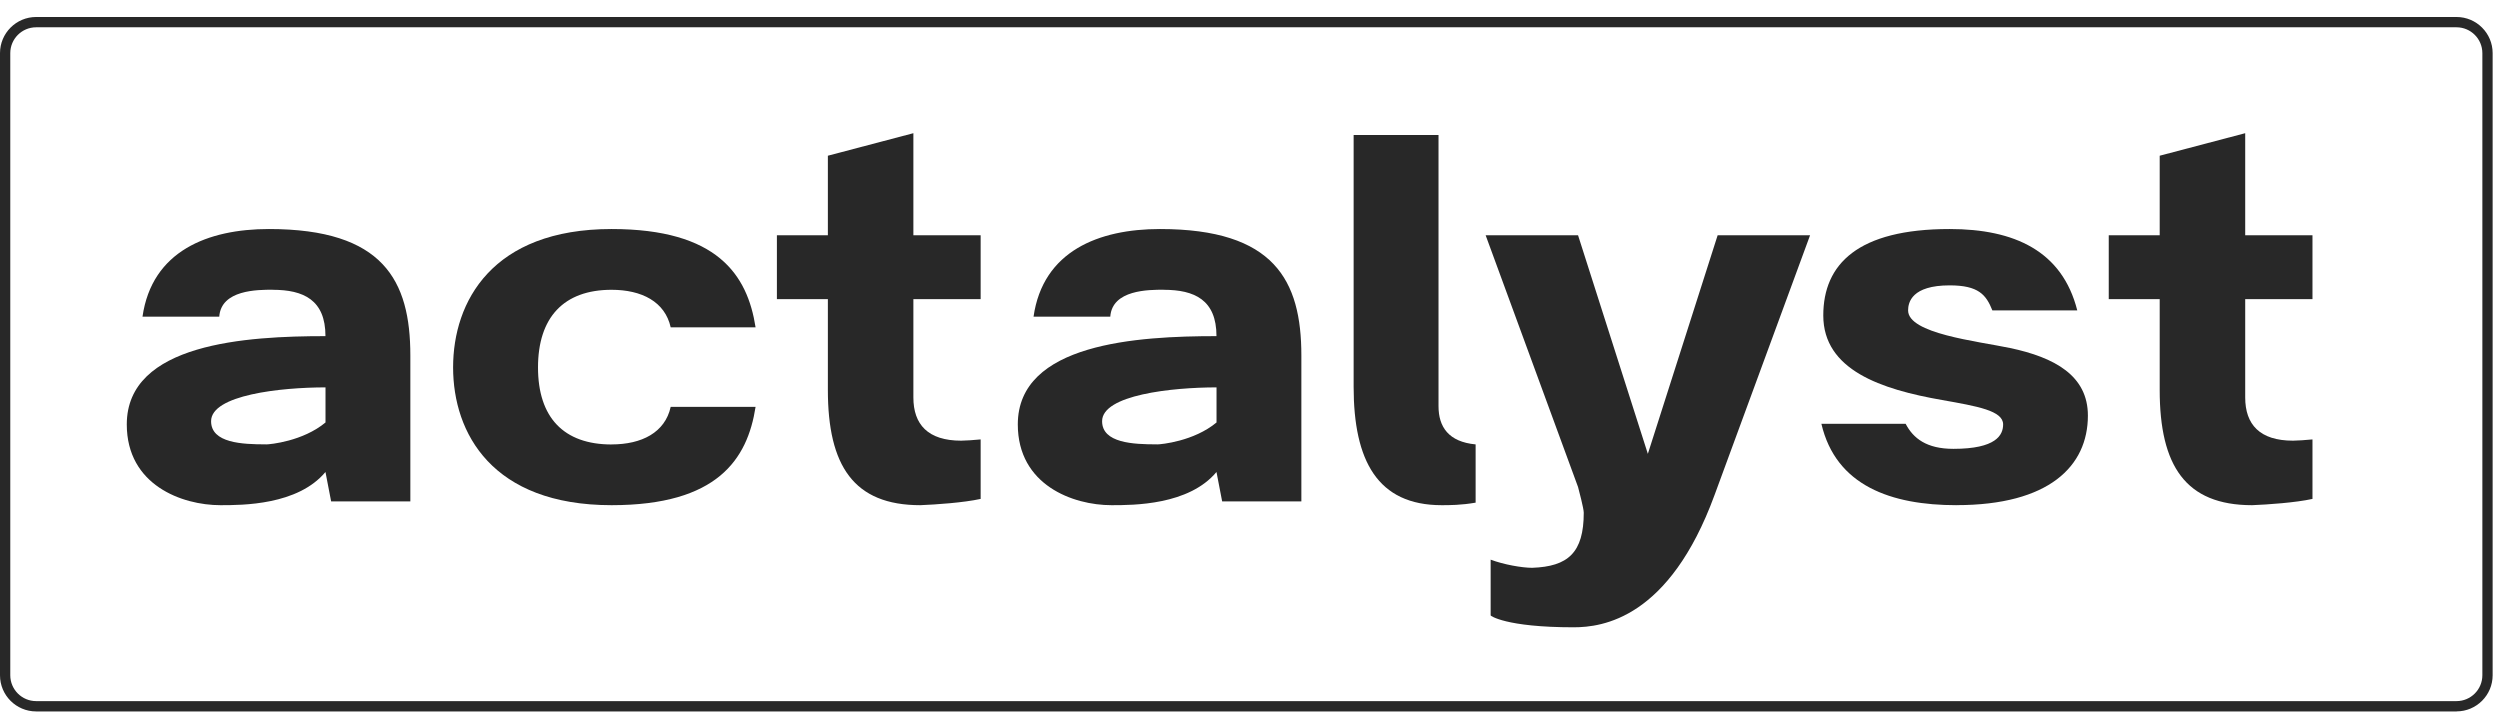 <svg width="108" height="31" viewBox="0 0 108 31" fill="none" xmlns="http://www.w3.org/2000/svg">
<g clip-path="url(#clip0_412_99605)">
<path d="M11.782 12.516C11.129 12.516 9.553 12.516 9.472 13.68H6.156C6.563 10.839 8.983 9.894 11.616 9.894C16.558 9.894 17.727 12.112 17.727 15.358V21.66H14.305L14.06 20.39C12.864 21.824 10.474 21.824 9.524 21.824C7.866 21.824 5.477 20.958 5.477 18.335C5.477 14.819 10.665 14.521 14.06 14.521C14.06 12.953 13.109 12.519 11.777 12.519L11.782 12.516ZM11.482 19.199C11.673 19.199 13.085 19.062 14.062 18.251V16.735C12.134 16.735 9.119 17.06 9.119 18.196C9.119 19.144 10.477 19.196 11.482 19.196V19.199Z" fill="#282828"/>
<path d="M26.42 19.199C27.723 19.199 28.73 18.685 28.974 17.576H32.641C32.289 19.849 30.984 21.824 26.42 21.824C21.259 21.824 19.574 18.712 19.574 15.871C19.574 13.03 21.259 9.894 26.42 9.894C30.984 9.894 32.289 11.869 32.641 14.142H28.974C28.728 13.033 27.723 12.519 26.42 12.519C24.356 12.519 23.242 13.71 23.242 15.874C23.242 18.038 24.356 19.201 26.42 19.201V19.199Z" fill="#282828"/>
<path d="M35.764 16.846V12.923H33.562V10.164H35.764V6.727L39.458 5.754V10.164H42.364V12.923H39.458V17.171C39.458 18.335 40.084 19.037 41.523 19.037C41.687 19.037 42.093 19.01 42.364 18.983V21.553C41.63 21.715 40.436 21.797 39.756 21.824C36.878 21.824 35.764 20.119 35.764 16.846Z" fill="#282828"/>
<path d="M50.274 12.516C49.621 12.516 48.046 12.516 47.964 13.68H44.649C45.056 10.839 47.475 9.894 50.108 9.894C55.051 9.894 56.219 12.112 56.219 15.358V21.66H52.797L52.552 20.39C51.356 21.824 48.966 21.824 48.016 21.824C46.358 21.824 43.969 20.958 43.969 18.335C43.969 14.819 49.157 14.521 52.552 14.521C52.552 12.953 51.602 12.519 50.269 12.519L50.274 12.516ZM49.974 19.199C50.165 19.199 51.577 19.062 52.554 18.251V16.735C50.626 16.735 47.611 17.06 47.611 18.196C47.611 19.144 48.969 19.196 49.974 19.196V19.199Z" fill="#282828"/>
<path d="M62.144 17.548C62.144 18.441 62.578 19.089 63.747 19.198V21.714C63.122 21.824 62.606 21.824 62.281 21.824C59.509 21.824 58.477 19.903 58.477 16.709V5.833H62.144V17.548Z" fill="#282828"/>
<path d="M64.396 24.177C64.966 24.392 65.753 24.529 66.19 24.529C67.738 24.474 68.418 23.879 68.418 22.149C68.418 21.961 68.2 21.149 68.172 21.04L64.18 10.164H68.172L71.187 19.606L74.202 10.164H78.195L74.066 21.392C72.11 26.722 69.229 27.099 67.981 27.099C65.021 27.099 64.368 26.586 64.396 26.586V24.179V24.177Z" fill="#282828"/>
<path d="M84.525 21.824C81.698 21.824 79.309 20.985 78.684 18.308H82.324C82.649 18.931 83.22 19.39 84.388 19.39C86.234 19.39 86.535 18.794 86.535 18.335C86.535 17.74 85.421 17.551 83.9 17.281C81.264 16.822 78.766 15.983 78.766 13.628C78.766 11.41 80.259 9.894 84.225 9.894C87.023 9.894 89.088 10.841 89.738 13.41H86.071C85.8 12.732 85.473 12.328 84.225 12.328C82.594 12.328 82.43 13.057 82.43 13.41C82.43 14.41 85.391 14.735 86.83 15.033C88.758 15.44 90.197 16.224 90.197 17.953C90.197 20.144 88.512 21.822 84.52 21.822L84.525 21.824Z" fill="#282828"/>
<path d="M93.299 16.846V12.923H91.098V10.164H93.299V6.727L96.993 5.754V10.164H99.899V12.923H96.993V17.171C96.993 18.335 97.619 19.037 99.058 19.037C99.222 19.037 99.629 19.01 99.899 18.983V21.553C99.165 21.715 97.971 21.797 97.291 21.824C94.413 21.824 93.299 20.119 93.299 16.846Z" fill="#282828"/>
<path d="M106.122 30.734H1.561C0.7 30.734 0 30.035 0 29.174V2.295C0 1.434 0.7 0.734 1.561 0.734H106.122C106.983 0.734 107.682 1.434 107.682 2.295V29.171C107.682 30.032 106.983 30.732 106.122 30.732V30.734ZM1.561 1.179C0.945 1.179 0.444 1.68 0.444 2.295V29.171C0.444 29.787 0.945 30.288 1.561 30.288H106.122C106.737 30.288 107.238 29.787 107.238 29.171V2.295C107.238 1.68 106.737 1.179 106.122 1.179H1.561Z" fill="#282828"/>
</g>
<defs>
<clipPath id="clip0_412_99605">
<rect width="107.812" height="30" fill="white" transform="translate(0 0.734)"/>
</clipPath>
</defs>
</svg>
